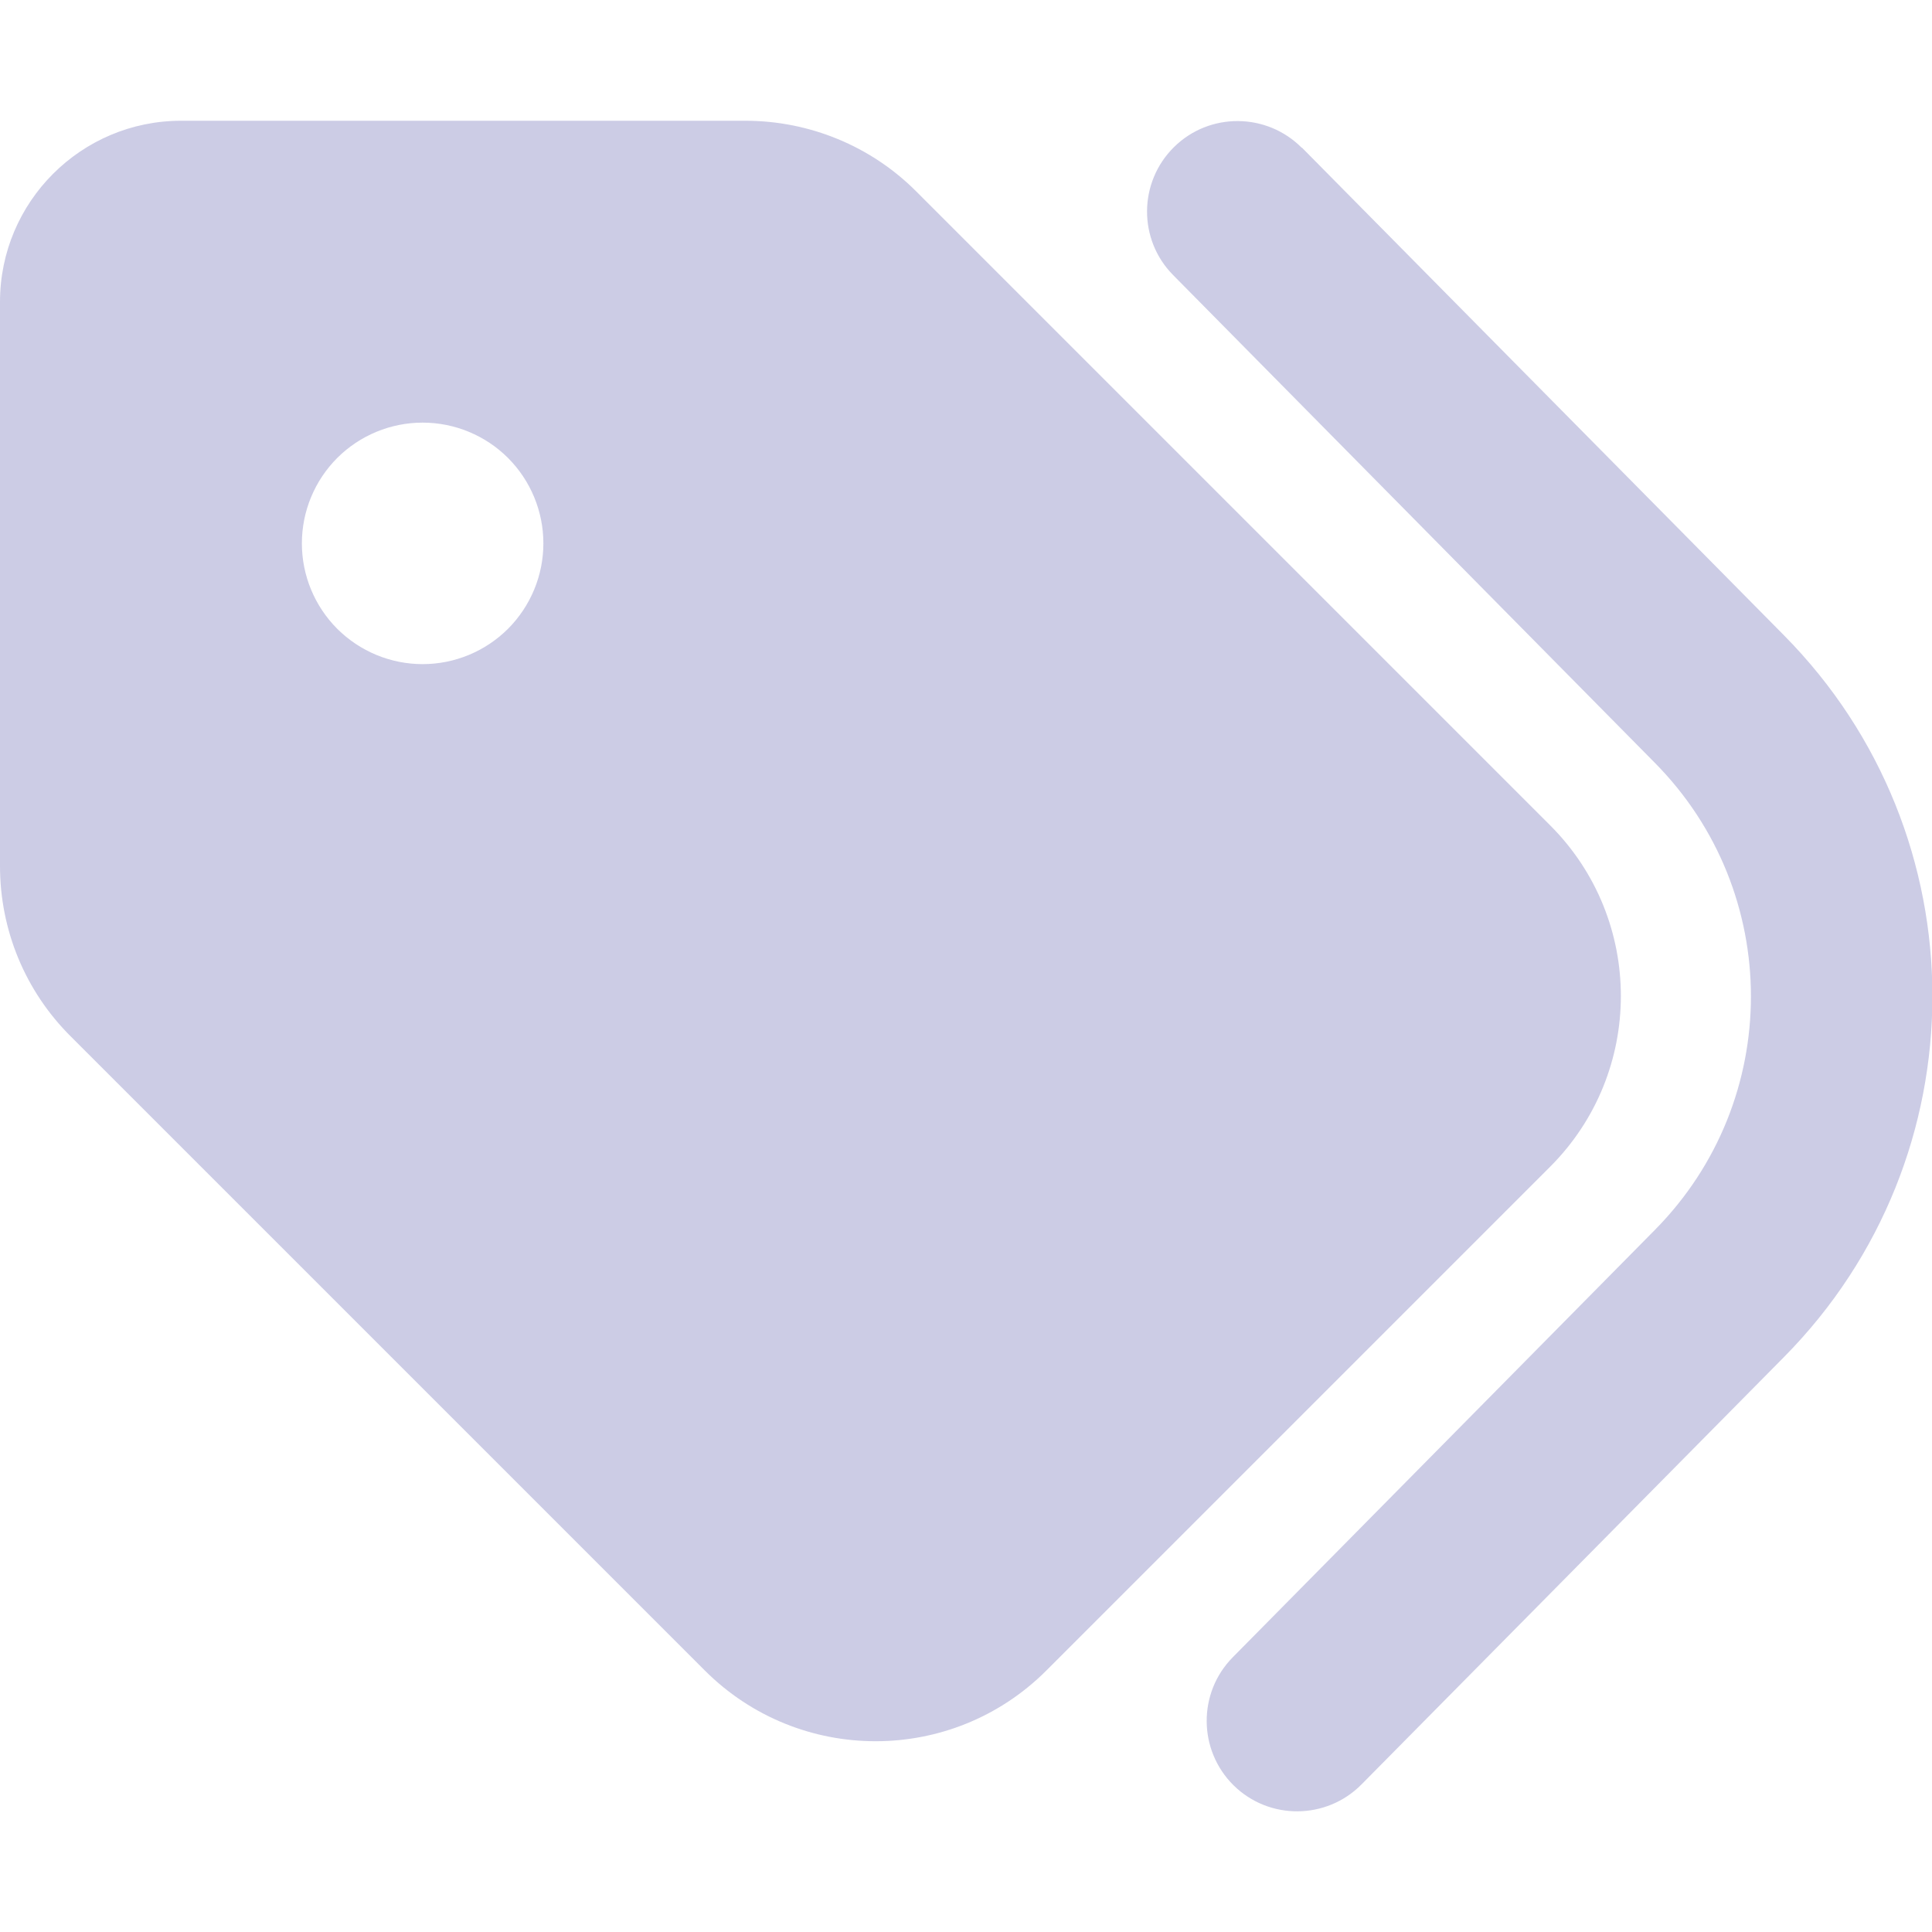 <svg width="24" height="24" viewBox="0 0 24 24" fill="none" xmlns="http://www.w3.org/2000/svg"><g clip-path="url(#clip0_133_3600)"><path d="M16.172 1.833L22.163 7.894C24.619 10.378 24.619 14.372 22.163 16.856L16.913 22.167C16.477 22.608 15.764 22.613 15.323 22.177C14.883 21.741 14.878 21.028 15.314 20.587L20.559 15.277C22.148 13.669 22.148 11.086 20.559 9.478L14.573 3.417C14.137 2.977 14.142 2.264 14.583 1.828C15.023 1.392 15.736 1.397 16.172 1.837V1.833ZM0 10.758V3.75C0 2.508 1.008 1.5 2.25 1.5H9.258C10.055 1.5 10.819 1.814 11.381 2.377L19.256 10.252C20.428 11.423 20.428 13.322 19.256 14.494L12.998 20.752C11.827 21.923 9.928 21.923 8.756 20.752L0.881 12.877C0.314 12.314 0 11.555 0 10.758ZM6.75 6.75C6.75 6.352 6.592 5.971 6.311 5.689C6.029 5.408 5.648 5.25 5.25 5.25C4.852 5.25 4.471 5.408 4.189 5.689C3.908 5.971 3.75 6.352 3.75 6.75C3.75 7.148 3.908 7.529 4.189 7.811C4.471 8.092 4.852 8.25 5.25 8.25C5.648 8.25 6.029 8.092 6.311 7.811C6.592 7.529 6.75 7.148 6.75 6.75Z" fill="#CCCCE5"/></g><defs><clipPath id="clip0_133_3600"><rect width="24" height="24" fill="white"/></clipPath></defs></svg>